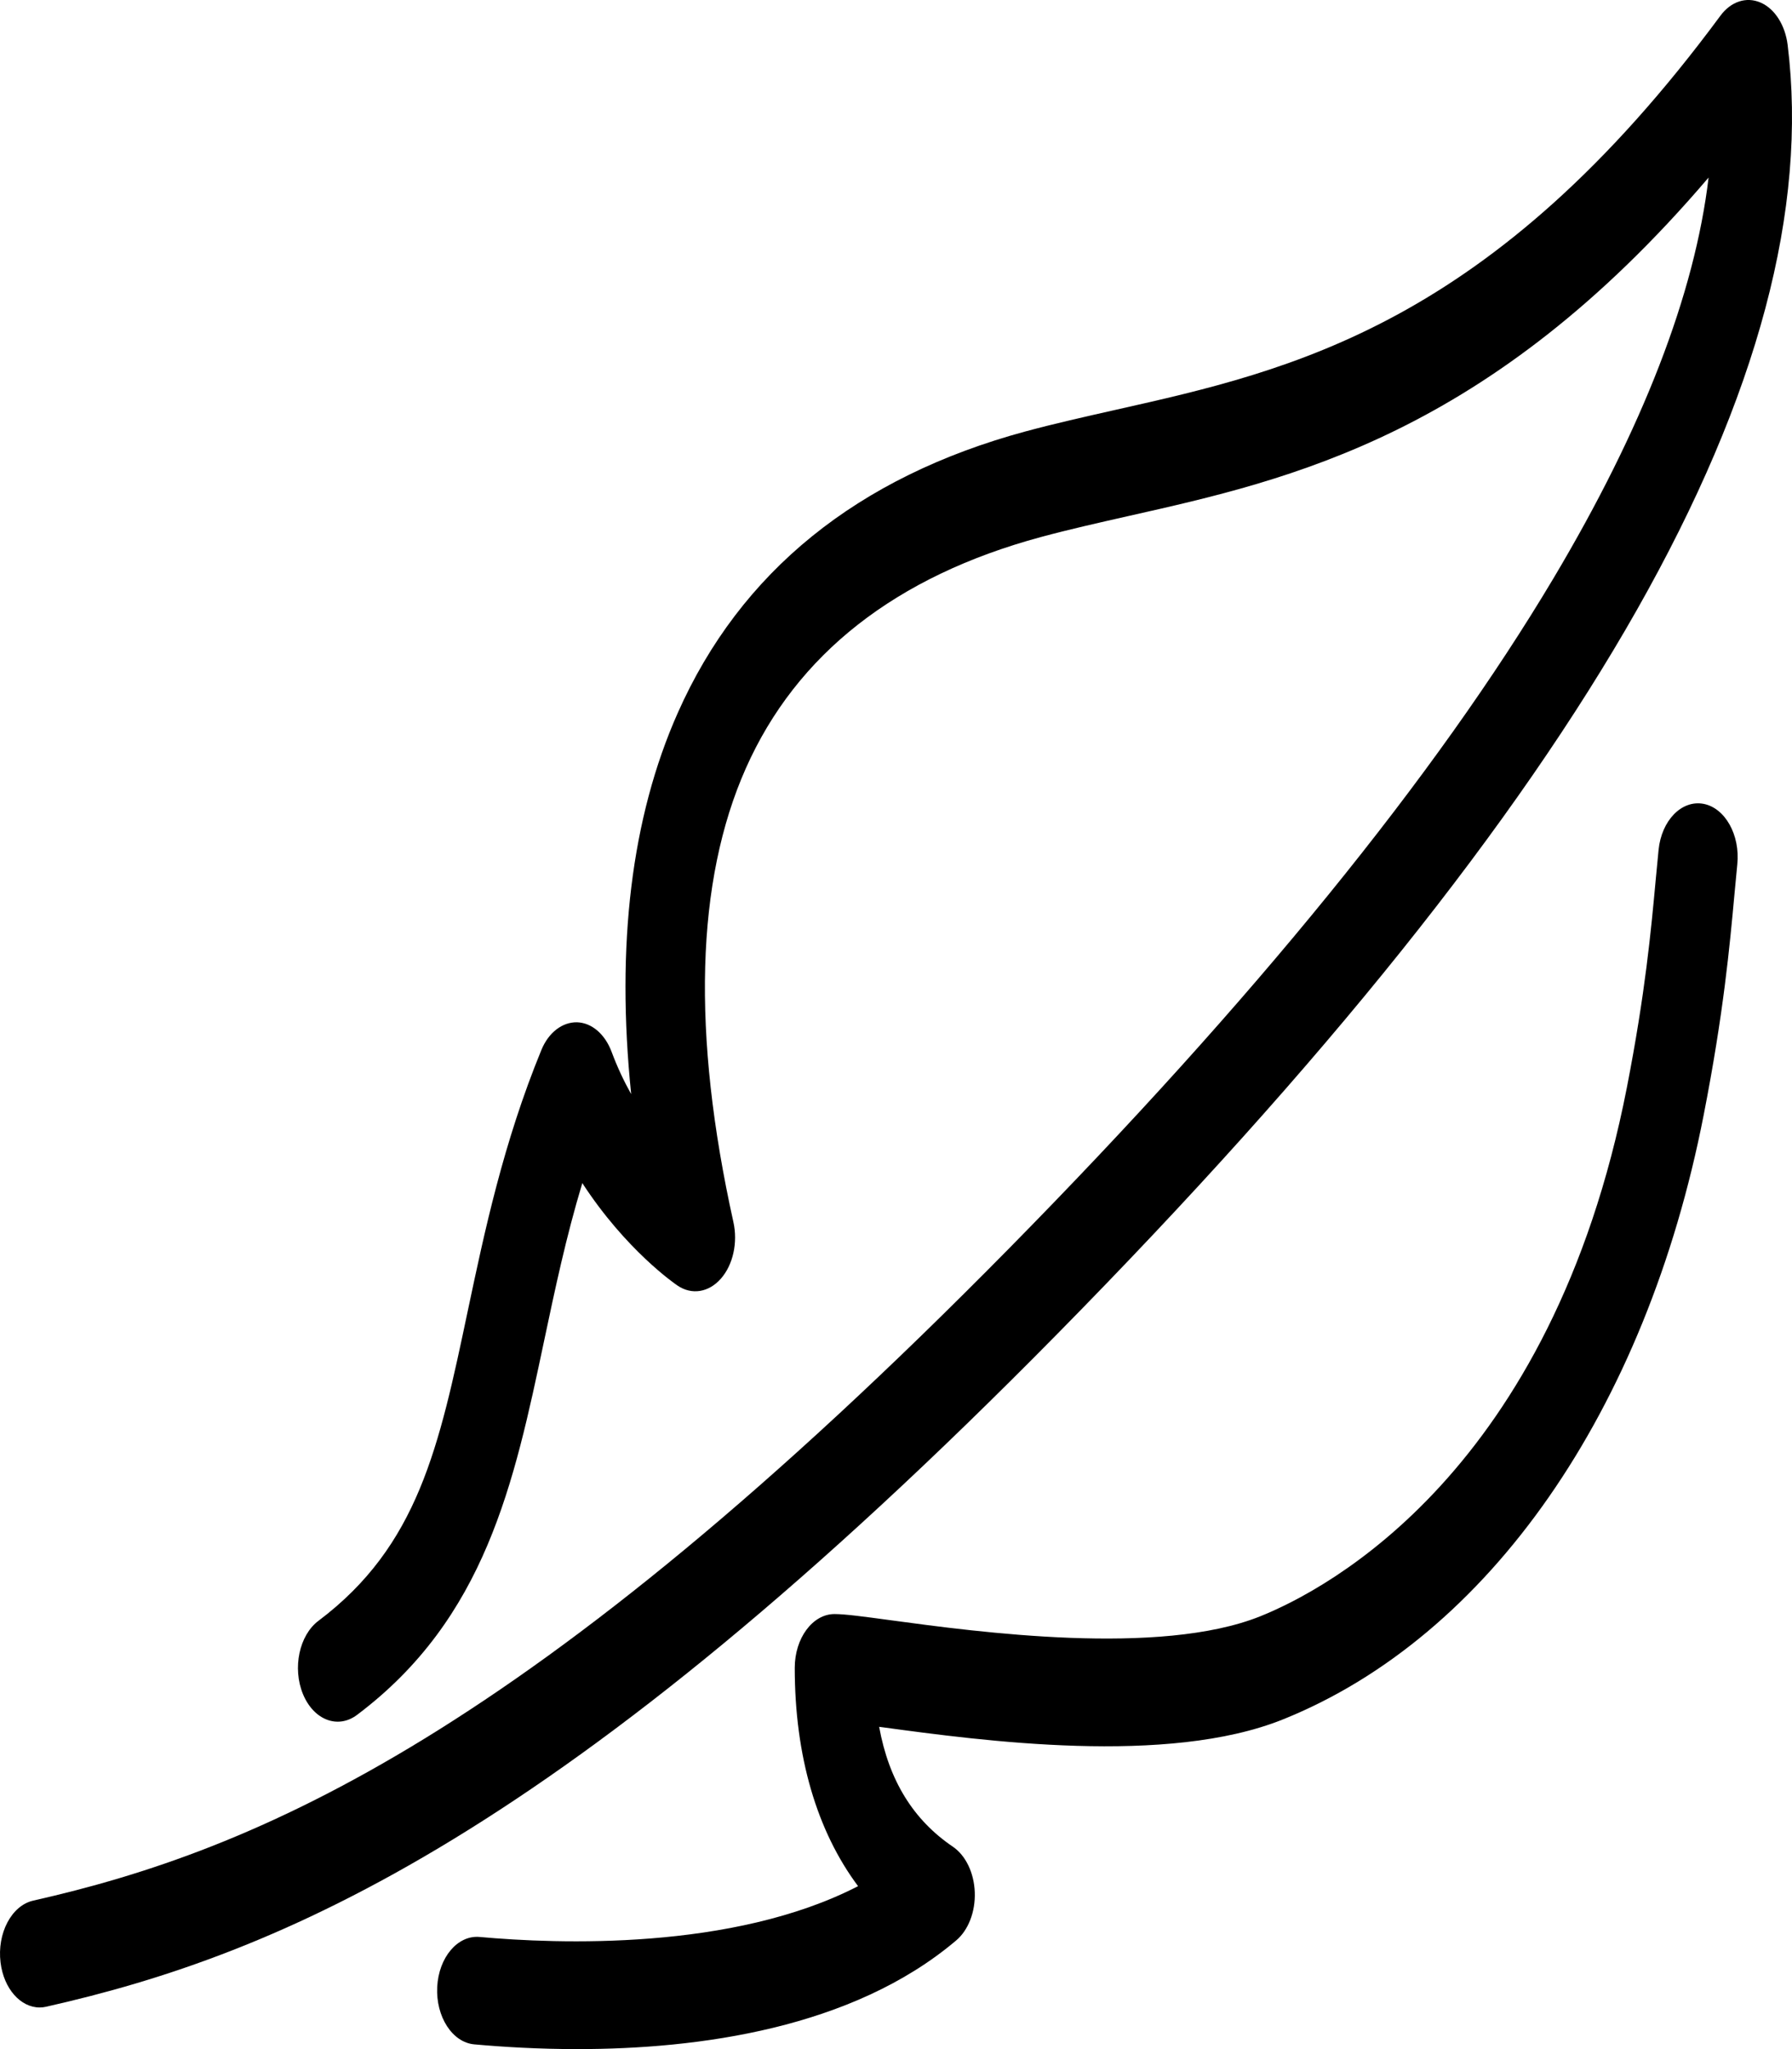 <svg width="42" height="48" viewBox="0 0 42 48" fill="none" xmlns="http://www.w3.org/2000/svg">
<path d="M41.898 1.053C41.84 0.587 41.596 0.204 41.263 0.06C40.931 -0.084 40.567 0.035 40.321 0.37C34.962 7.62 30.285 8.671 26.158 9.598C25.421 9.764 24.726 9.92 24.032 10.107C20.095 11.173 17.353 13.391 15.884 16.702C14.799 19.146 14.435 22.138 14.793 25.629C14.625 25.33 14.469 25 14.336 24.643C14.181 24.225 13.869 23.957 13.524 23.947C13.181 23.94 12.857 24.185 12.689 24.595C11.795 26.772 11.354 28.861 10.964 30.705C10.29 33.901 9.801 36.21 7.463 37.968C7.013 38.307 6.851 39.073 7.1 39.682C7.351 40.291 7.917 40.509 8.367 40.172C11.38 37.908 12.048 34.745 12.755 31.398C13.009 30.198 13.268 28.971 13.648 27.714C14.669 29.282 15.816 30.072 15.88 30.115C16.212 30.34 16.612 30.276 16.896 29.952C17.181 29.629 17.296 29.107 17.189 28.626C16.21 24.213 16.308 20.639 17.479 18.001C18.667 15.324 20.995 13.499 24.396 12.58C25.059 12.401 25.741 12.248 26.461 12.085C30.259 11.231 34.899 10.189 40.045 4.159C39.721 6.885 38.505 10.029 36.41 13.546C33.66 18.161 29.368 23.44 23.654 29.24C12.386 40.677 6 43.343 0.778 44.522C0.271 44.637 -0.072 45.286 0.013 45.972C0.089 46.588 0.483 47.025 0.93 47.025C0.982 47.025 1.033 47.019 1.084 47.007C6.539 45.777 13.184 43.018 24.774 31.254C37.242 18.602 42.842 8.723 41.898 1.053Z" fill="black"/>
<path d="M39.921 18.829C39.412 18.737 38.942 19.219 38.873 19.909C38.85 20.134 38.829 20.365 38.806 20.607C38.697 21.79 38.562 23.261 38.13 25.474C36.371 34.471 31.11 37.229 29.539 37.861C27.18 38.808 22.918 38.231 20.869 37.953C20.227 37.866 19.803 37.809 19.559 37.809C19.045 37.809 18.627 38.374 18.627 39.069C18.627 41.136 19.145 42.891 20.111 44.183C17.172 45.698 13.054 45.538 11.239 45.373C10.725 45.328 10.282 45.852 10.247 46.546C10.213 47.241 10.601 47.842 11.114 47.889C11.8 47.951 12.626 48 13.531 48C16.37 48 19.975 47.517 22.41 45.455C22.696 45.214 22.863 44.782 22.846 44.326C22.83 43.871 22.633 43.463 22.333 43.259C21.405 42.631 20.834 41.707 20.605 40.451C20.631 40.455 20.657 40.458 20.683 40.461C23.016 40.777 27.358 41.367 30.069 40.277C34.889 38.341 38.576 33.048 39.93 26.119C40.395 23.742 40.539 22.177 40.654 20.919C40.676 20.686 40.696 20.463 40.718 20.247C40.788 19.558 40.431 18.923 39.921 18.829Z" fill="black"/>
</svg>
